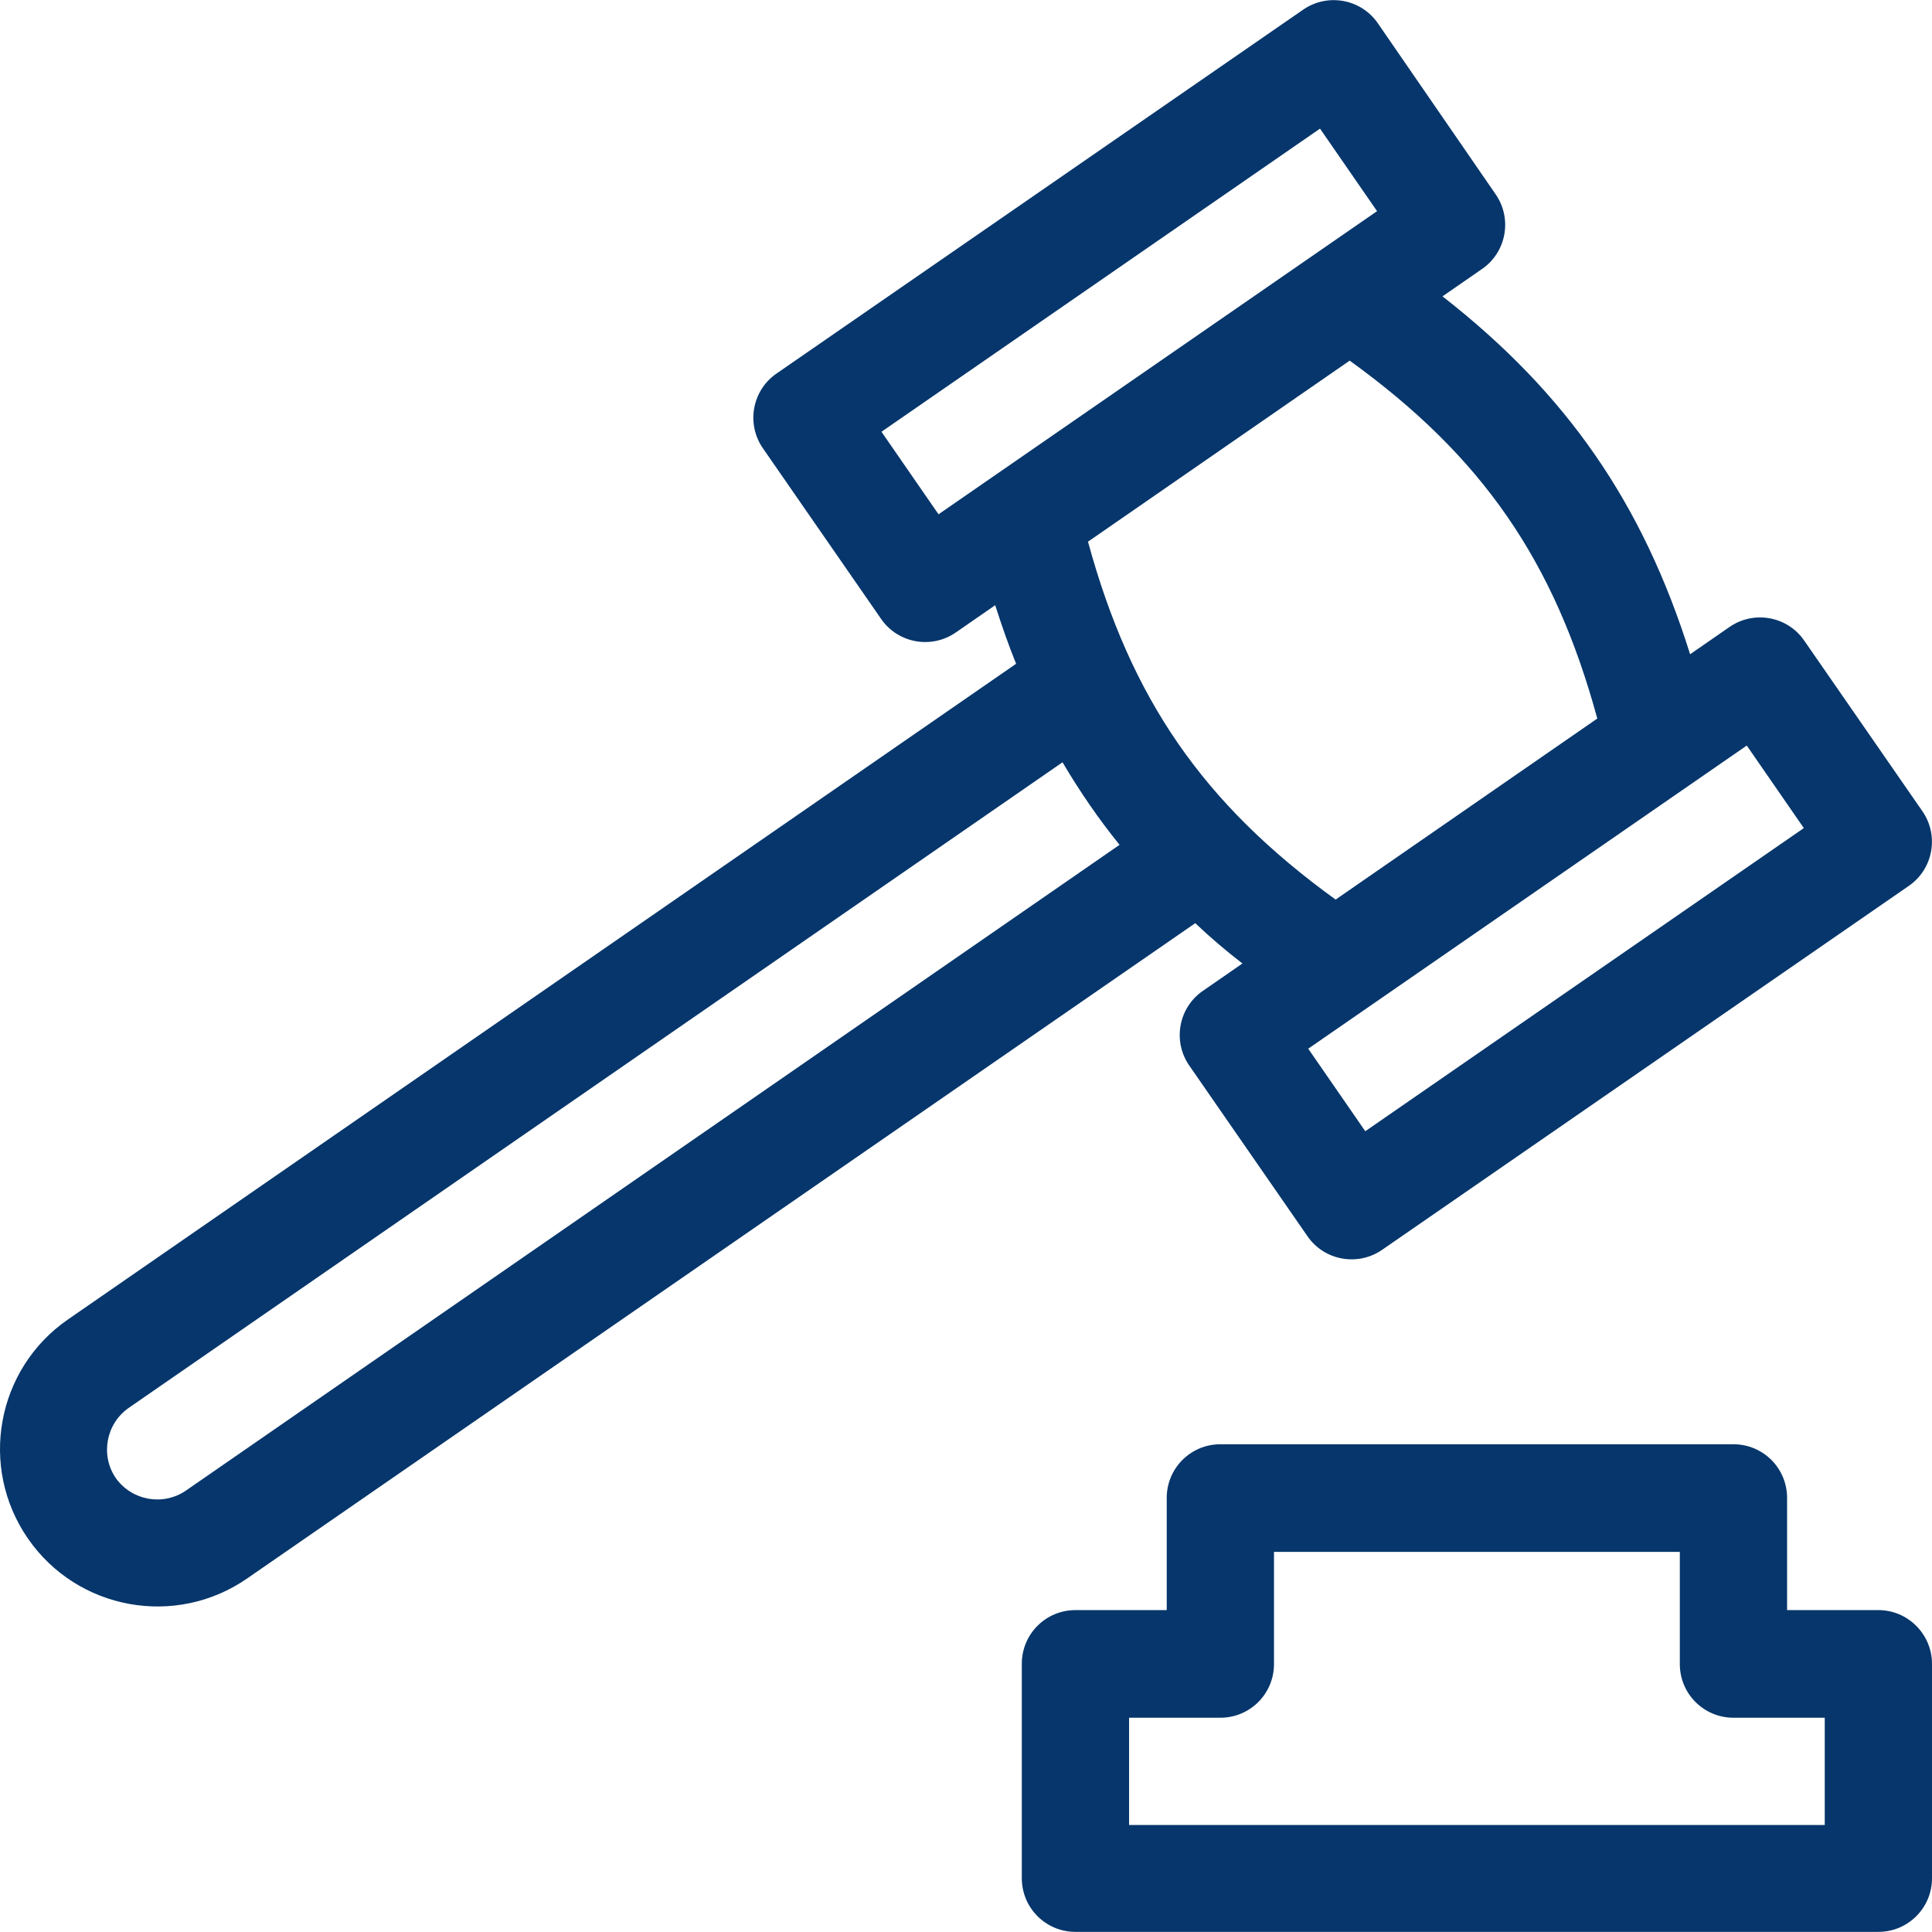 <svg xmlns="http://www.w3.org/2000/svg" x="0px" y="0px" viewBox="0 0 507.95 507.95">
	<path style="fill:#06366B;" d="M505.45,213.316l-31.1-44.9c-4.4-6.4-13.2-8-19.6-3.6l-10.4,7.2c-12.4-39.6-32.4-68.6-65.1-94.1l10.4-7.2
			c6.4-4.4,8-13.2,3.6-19.6l-31-45c-4.4-6.4-13.2-8-19.6-3.6l-138.5,95.7c-6.4,4.4-8,13.2-3.6,19.6l31.1,44.9
			c4.4,6.4,13.2,8,19.6,3.6l10.4-7.2c1.7,5.3,3.5,10.5,5.5,15.4l-249.3,172.4c-18.8,13-23.5,38.8-10.5,57.6
			c13,18.8,38.8,23.5,57.6,10.5l249.3-172.3c3.9,3.7,8,7.2,12.4,10.6l-10.4,7.2c-6.4,4.4-8,13.2-3.6,19.6l31.1,44.9
			c4.4,6.4,13.2,8,19.6,3.6l138.5-95.7C508.25,228.516,509.85,219.716,505.45,213.316z M246.75,135.216l-15-21.7l115.3-79.7l15,21.7
			L246.75,135.216z M48.85,391.916c-6,4.1-14.2,2.6-18.4-3.3c-4.1-6-2.6-14.2,3.3-18.4l245.6-169.8c4.5,7.6,9.4,14.8,15,21.7
			L48.85,391.916z M286.05,142.416l68.8-47.6c34.8,25.1,53.8,52.6,65.1,94.1l-68.8,47.6
			C316.35,211.316,297.35,183.816,286.05,142.416z M358.95,297.416l-15-21.7l115.3-79.7l15,21.7L358.95,297.416z"/>

	<path style="fill:#06366B;" d="M493.85,423.316h-24v-29.5c0-7.8-6.3-14.1-14.1-14.1h-134.9c-7.8,0-14.1,6.3-14.1,14.1v29.5h-24
			c-7.8,0-14.1,6.3-14.1,14.1v56.4c0,7.8,6.3,14.1,14.1,14.1h211.1c7.8,0,14.1-6.3,14.1-14.1v-56.4
			C507.95,429.716,501.65,423.316,493.85,423.316z M479.75,479.816L479.75,479.816h-182.9v-28.2h24c7.8,0,14.1-6.3,14.1-14.1v-29.5
			h106.7v29.5c0,7.8,6.3,14.1,14.1,14.1h24V479.816z"/>
</svg>
